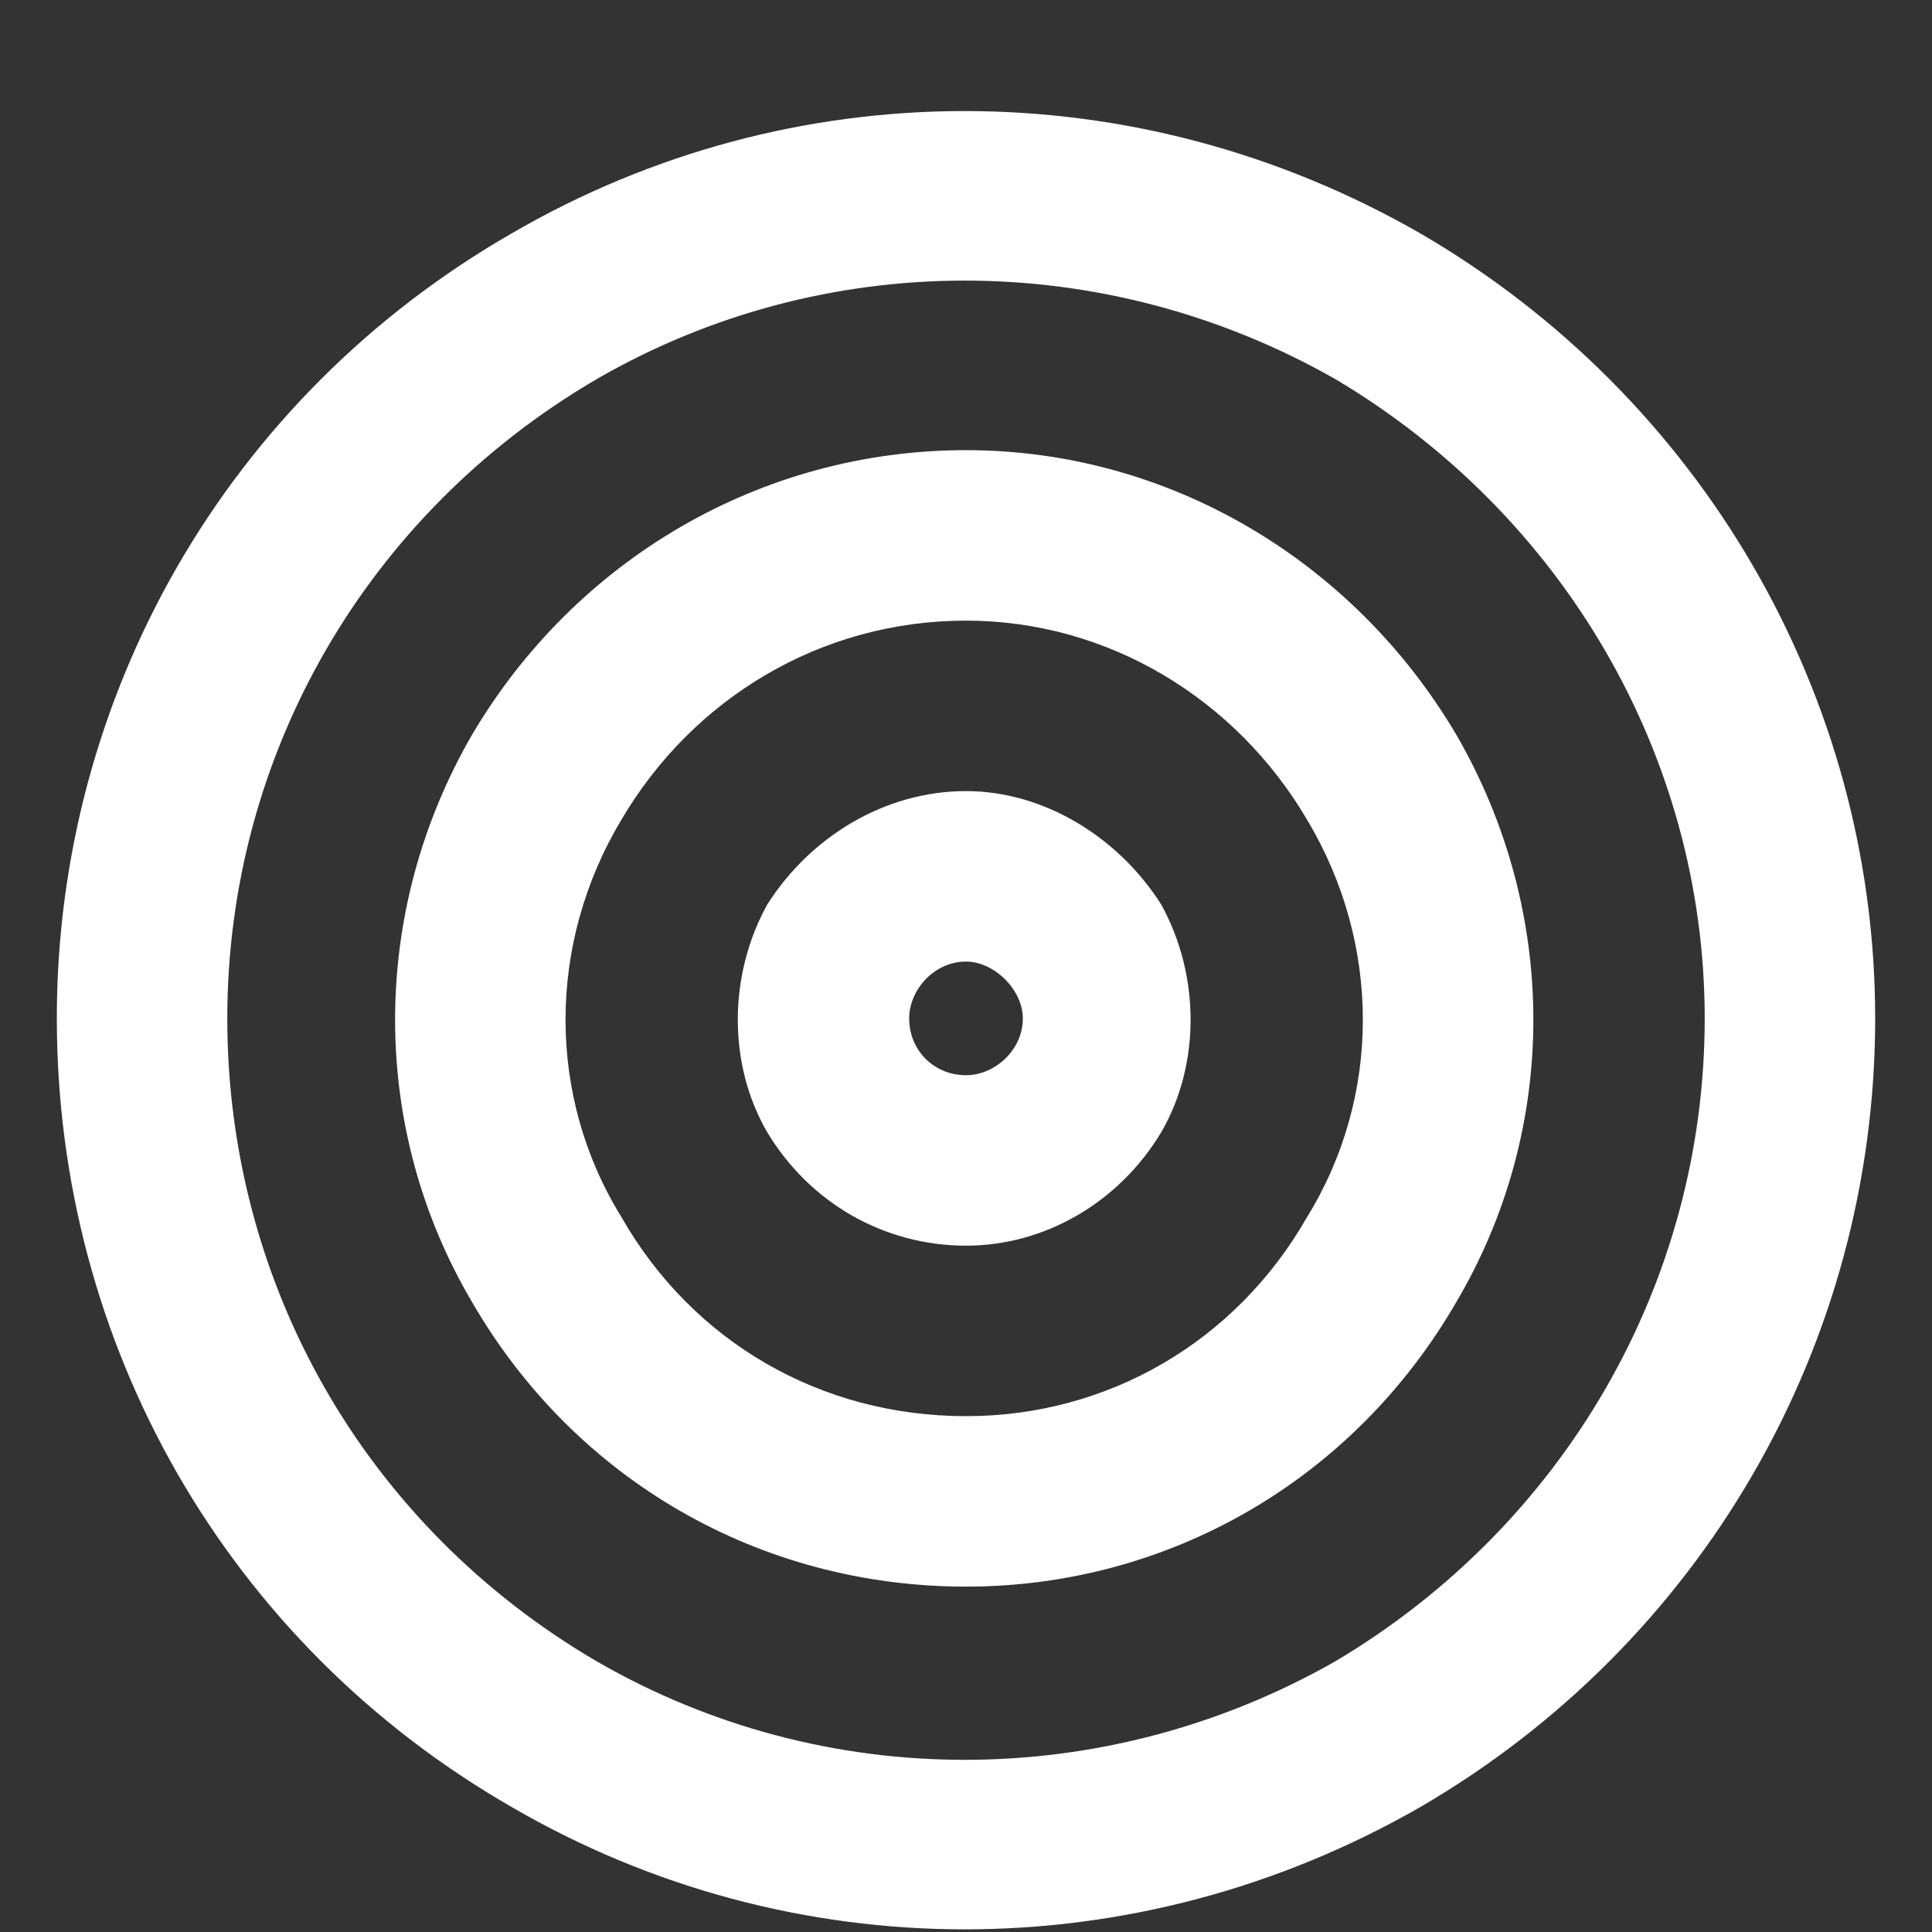 <?xml version="1.0" encoding="UTF-8"?>
<svg xmlns="http://www.w3.org/2000/svg" width="17" height="17" viewBox="0 0 17 17" fill="none">
    <rect x="0" y="0" width="17" height="17" fill="#333333" stroke="none"/>
    <path d="M15 8.961C15 6.649 13.75 4.524 11.75 3.336C9.719 2.18 7.25 2.18 5.25 3.336C3.219 4.524 2 6.649 2 8.961C2 11.305 3.219 13.43 5.25 14.618C7.25 15.774 9.719 15.774 11.75 14.618C13.75 13.43 15 11.305 15 8.961ZM0.5 8.961C0.5 6.118 2 3.493 4.5 2.055C6.969 0.618 10 0.618 12.5 2.055C14.969 3.493 16.5 6.118 16.5 8.961C16.5 11.836 14.969 14.461 12.5 15.899C10 17.336 6.969 17.336 4.5 15.899C2 14.461 0.5 11.836 0.5 8.961ZM8.5 12.461C9.75 12.461 10.875 11.805 11.5 10.711C12.156 9.649 12.156 8.305 11.5 7.211C10.875 6.149 9.75 5.461 8.5 5.461C7.219 5.461 6.094 6.149 5.469 7.211C4.812 8.305 4.812 9.649 5.469 10.711C6.094 11.805 7.219 12.461 8.5 12.461ZM8.5 3.961C10.281 3.961 11.906 4.93 12.812 6.461C13.719 8.024 13.719 9.93 12.812 11.461C11.906 13.024 10.281 13.961 8.5 13.961C6.688 13.961 5.062 13.024 4.156 11.461C3.25 9.93 3.25 8.024 4.156 6.461C5.062 4.93 6.688 3.961 8.5 3.961ZM8.5 9.461C8.75 9.461 9 9.243 9 8.961C9 8.711 8.75 8.461 8.5 8.461C8.219 8.461 8 8.711 8 8.961C8 9.243 8.219 9.461 8.5 9.461ZM8.5 6.961C9.188 6.961 9.844 7.368 10.219 7.961C10.562 8.586 10.562 9.368 10.219 9.961C9.844 10.586 9.188 10.961 8.5 10.961C7.781 10.961 7.125 10.586 6.75 9.961C6.406 9.368 6.406 8.586 6.75 7.961C7.125 7.368 7.781 6.961 8.5 6.961Z" fill="white"/>
</svg>
